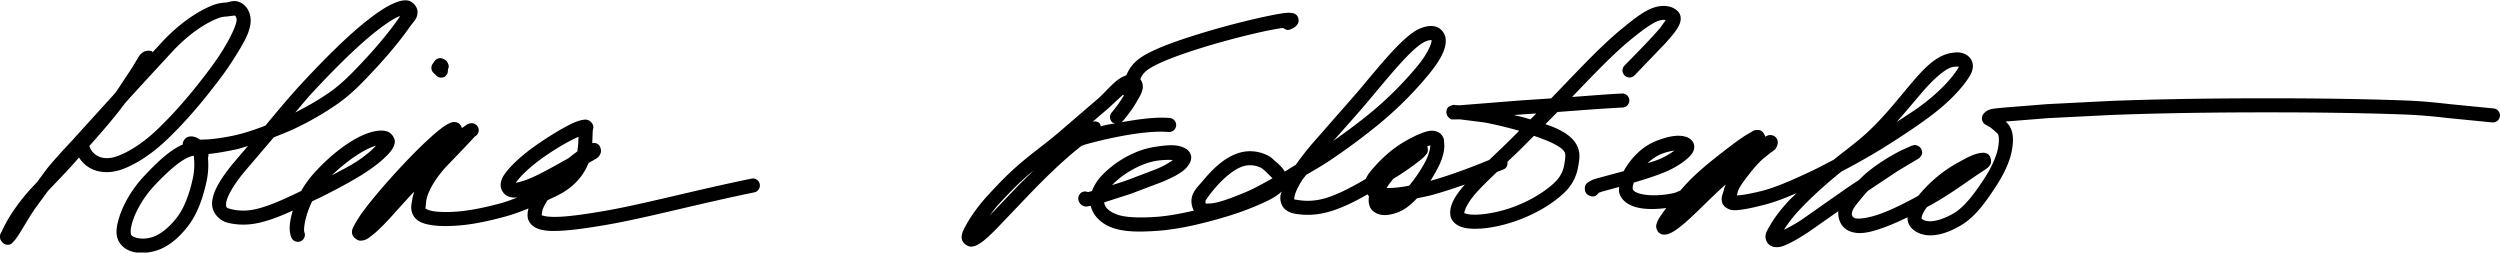 <svg viewBox="0 0 378.61 38.248" xmlns="http://www.w3.org/2000/svg"><path d="M61.675.065c-.739-.077-1.444.163-2.267.54-1.044.477-2.212 1.26-3.57 2.312-3.058 2.368-6.629 5.93-10.164 9.74-1.982 2.136-3.76 4.302-5.483 6.371-1.674.64-3.305 1.186-4.79 1.5-2.296.485-4.014.636-5.141.613-.252-.188-.514-.337-.771-.404-.612-.16-1.367-.147-1.752.742-.053.122-.056.271-.061.418-.078.036-.153.052-.232.09-1.95.93-3.849 2.793-5.598 4.658-2 2.134-3.3 4.536-3.88 6.562-.351 1.226-.542 2.468.123 3.514 1.077 1.695 3.454 1.877 5.564 1.236 1.872-.569 3.544-2.027 4.896-3.816 1.466-1.94 2.22-4.393 2.703-6.535.317-1.4.334-2.635.246-3.7.062-.194.08-.382.07-.587 1.238-.113 2.66-.372 4.272-.713.548-.116 1.143-.339 1.71-.496l-2.282 2.675c-2.001 2.464-3.075 4.324-3.149 5.961-.06 1.347.972 2.641 2.399 2.996a9.88 9.88 0 003.32.225c2.03-.194 4.25-1.053 6.51-2.078-.496 1.655-.683 3.056-.184 4.162a1.064 1.064 0 001.937-.873c-.173-.385.075-2.442 1.166-4.686.505-.252 1.003-.466 1.506-.72 2.123-1.072 4.154-2.142 5.894-3.215 1.427-.879 2.578-1.739 3.444-2.539.825-.763 1.428-1.407 1.646-2.258.201-.783-.474-1.623-1.064-1.83-.572-.2-1.17-.187-1.809-.072-2.908.522-6.51 3.258-9.3 6.334a15.213 15.213 0 00-1.969 2.726c-2.953 1.44-5.826 2.729-7.978 2.934a7.747 7.747 0 01-2.608-.172c-.782-.195-.813-.288-.789-.838.034-.765.804-2.41 2.678-4.717l3.814-4.468c.23-.275.509-.583.742-.864.992-.393 1.98-.769 2.987-1.238a44.863 44.863 0 006.697-3.853c2.175-1.52 3.948-3.428 5.57-5.164 2.238-2.395 4.09-4.677 5.314-6.445.623-.9 1.23-1.273 1.186-2.368-.03-.75-.789-1.58-1.553-1.66zM35.78.185c-.685-.1-1.2.186-1.578.199a6.153 6.153 0 00-2.15.475c-1.801.743-4.334 2.221-7.217 5.185l-1.707 1.85c-.064-.04-.089-.118-.162-.143a1.626 1.626 0 00-1.221.107c-.329.184-.524.42-.695.653l-1.067 1.775-2.386 3.605c-.065.091-.168.2-.235.291l-6.343 6.989c-1.452 1.58-2.866 3.056-4.088 4.615l-1.285 1.753-.904.963a29.2 29.2 0 00-3.098 4.012 20.197 20.197 0 00-1.383 2.539c-.13.29-.313.375-.25 1.025.029.292.515.988 1.076.992.621.004.7-.229.811-.328l.36-.388c.802-.993 1.65-2.713 3.087-4.817l1.93-2.63c1.262-1.335 2.603-2.694 4.002-4.27l.691-.78c.31.483.71.941 1.242 1.325 1.27.916 3.244 1.24 5.432.406 1.987-.758 4.293-2.209 6.63-4.435 2.025-1.929 4.1-4.227 6.036-6.645 1.503-1.879 2.954-3.768 4.091-5.582 1.575-2.512 2.782-4.465 2.531-6.314-.127-.944-.654-1.768-1.408-2.174a2.242 2.242 0 00-.742-.253zM251.788.9c-.34.012-.692.068-1.055.167-1.618.447-3.202 1.73-5.146 3.319-3.291 2.69-6.913 6.636-10.668 10.513-1.68.127-3.935.252-5.375.371l-8.515.676-.598-.027c-.213 0-.162-.144-.742.111-.131.058-.605.158-.639.93-.017.41.211.714.36.845.502.444.53.257.605.266l.211.018.803-.012.047-.004 3.609.455c1.642.286 3.415.738 5.185 1.214.07.02.124.048.194.067l-.73.738c-1.338 1.34-2.62 2.549-3.807 3.68-3.15 1.296-6.198 2.404-8.897 3.16.384-.617.742-1.239 1.057-1.826.67-1.253 1.026-2.436 1.047-3.453l-.055-.95c-.084-.39-.396-.911-.87-1.14-.91-.438-1.742-.14-2.558.168-.83.313-1.69.766-2.529 1.246-1.73.991-3.258 2.375-4.416 3.648-.597.658-1.157 1.286-1.468 2.018-2.394 1.403-4.837 2.69-6.936 3.119a9.042 9.042 0 01-3.369.066c-.664-.113-.55.004-.504-.41.057-.502.44-1.434 1.178-2.603.138-.219.436-.542.596-.776 1.165-.694 2.26-1.3 3.5-2.126a98.32 98.32 0 007.337-5.416 55.288 55.288 0 007.61-7.531c1.937-2.343 2.874-4.112 2.673-5.635-.102-.774-.7-1.502-1.422-1.728-.708-.223-1.441-.11-2.166.148-.775.275-1.562.8-2.45 1.584-2.177 1.92-4.603 4.944-7.245 8.086l-6.65 7.584a44.33 44.33 0 00-2.754 3.501c-.555.328-1.148.713-1.681 1.022-.037-.065-.064-.146-.104-.203-.406-.583-.919-1.04-1.383-1.418-.21-.172-.462-.49-.968-.76-1.105-.59-2.642-.946-4.28-.5-2.349.64-4.261 2.593-5.68 4.309-.72.867-1.638 1.627-1.7 2.937-.021.45.075 1.035.365 1.545-1.992.462-3.98.837-5.834.957-2.446.158-4.578.106-5.888-.397-1.286-.493-1.79-1.162-1.864-1.806l4.014-1.29 4.744-1.796c2.008-.85 3.457-1.588 4.139-2.754.154-.263.31-.593.285-1.039-.026-.465-.338-.93-.682-1.164-1.283-.868-2.975-.633-4.771-.37-3.064.45-6.148 2.265-8.145 4.415a6.835 6.835 0 00-1.43 2.285c-.18.042-.526.143-.61.152-.42-.157-.892-.112-1.186.256-.103.13-.253.312-.28.684-.029.405.28.893.56 1.056.477.28.705.186.93.166l.403-.084c.309 1.406 1.465 2.635 3.131 3.274 1.876.72 4.228.698 6.787.533 3.474-.224 7.222-1.159 10.591-2.156a44.908 44.908 0 005.14-1.889c1.457-.633 2.502-1.196 3.26-1.918-.052.206-.158.424-.181.625-.074.648.072 1.37.527 1.885.452.51 1.084.749 1.733.86a11.22 11.22 0 004.15-.079c2.24-.457 4.545-1.594 6.777-2.865.074.09.126.192.215.273-.1.766-.087 1.742.744 2.354 1.032.76 2.302.553 3.486.15 1.147-.39 2.139-1.215 3.037-2.174.816-.178 1.58-.31 2.479-.56a71.911 71.911 0 004.789-1.54c-1.5 1.7-2.412 3.204-2.198 4.676.127.868.854 1.457 1.555 1.715.702.259 1.497.331 2.371.317 1.801-.03 3.916-.453 5.994-1.182 2.886-1.012 5.541-2.56 7.385-4.342a6.88 6.88 0 002.027-3.816c.134-.814.382-1.778.018-2.832-.527-1.52-1.964-2.431-3.516-3.125-.46-.205-.962-.363-1.451-.537l1.828-1.848c3.143-.233 5.951-.472 9.85-.68a1.062 1.062 0 10-.114-2.12c-2.978.158-4.978.342-7.521.52 3.16-3.292 6.202-6.491 8.847-8.653 1.899-1.552 3.434-2.659 4.367-2.916.5-.138.783-.126.975-.076l-.838 1.17c-1.094 1.307-2.91 3.168-5.412 5.72a1.062 1.062 0 001.517 1.489l4.547-4.733c1.072-1.177 1.81-2.044 2.207-2.875.262-.545.414-1.373-.097-1.986-.515-.618-1.391-.96-2.409-.924zm-56.61 1.029c-.767.024-1.865.225-3.296.525-3.053.64-7.094 1.68-10.822 2.852-3.035.953-5.576 1.881-7.383 2.855-1.128.608-1.849 1.245-2.322 1.867-.371.488-.59.95-.799 1.389-1.583.506-2.64 2.057-4.22 3.484l-6.043 5.193c-1.75 1.496-3.77 2.942-5.672 4.55-1.908 1.611-3.564 3.354-4.992 4.911-1.847 2.013-3.037 3.891-3.672 5.2-.22.453-.385.892-.29 1.448.1.597.854 1.167 1.417 1.15.356-.01.644-.118.914-.257.966-.497 1.927-1.459 3.153-2.703l4.357-4.563c2.562-2.672 5.394-5.488 8.287-7.747.265-.078.323-.133.605-.211 4.134-1.143 9.414-2.168 12.588-1.881a1.063 1.063 0 00.19-2.117c-2.099-.19-4.735.164-7.415.654.066-.048.154-.043.21-.107.787-.923 1.591-1.995 2.232-3.121.323-.568.683-1.12.836-1.823.106-.49-.026-1.045-.354-1.492.115-.224.208-.47.36-.67.298-.392.714-.786 1.638-1.285 1.583-.853 4.042-1.764 7.012-2.697 5.288-1.66 10.895-2.92 12.634-3.101.306.26.701.4 1.09.22.366-.17.622-.238.953-.619.13-.15.36-.452.277-.941-.111-.668-.642-.853-.859-.91zm-159.635.42c.113.07.24.189.289.549.079.586-.713 2.488-2.225 4.9-1.061 1.692-2.47 3.53-3.951 5.382-1.88 2.35-3.903 4.587-5.844 6.436-2.158 2.056-4.253 3.35-5.921 3.986-2.88 1.099-4.162-.67-4.356-1.5 1.996-2.236 3.902-4.436 5.422-6.505l2.074-2.286 5.334-5.785c2.693-2.767 4.95-4.062 6.506-4.705a3.797 3.797 0 011.41-.312zm25.055.097l-.297.438c-1.145 1.653-2.945 3.878-5.12 6.205-1.61 1.724-3.292 3.513-5.235 4.87-1.669 1.166-3.441 2.174-5.23 3.075.855-.992 1.62-1.961 2.52-2.932 3.494-3.763 7.023-7.271 9.909-9.505 1.285-.996 2.354-1.694 3.152-2.059.167-.076.163-.043.3-.092zm156.21 3.647c.033.37-.451 1.862-2.198 3.974a53.292 53.292 0 01-7.308 7.235 97.606 97.606 0 01-5.373 4.029c1.725-1.95 3.54-3.95 5.336-6.086 2.65-3.151 5.076-6.142 7.025-7.861.76-.67 1.347-1.03 1.756-1.176.409-.145.666-.134.761-.115zm79.653 1.842a5.67 5.67 0 00-1.088.115c-2.307.416-4.222 2.575-6.036 4.713-2.208 2.6-4.082 5.047-6.828 7.552-1.277 1.165-2.88 2.339-4.703 3.79-.032.024-.065.056-.096.081-1.16.605-2.325 1.225-3.457 1.76-2.734 1.292-5.308 2.427-7.465 2.976-1.663.424-3.088.656-3.765.674.05-.159.097-.226.125-.441.036-.282.36-.92.925-1.696.843-1.154 1.885-2.463 2.897-3.388l1.172-.936c.395-.309.916-.47 1.076-1.386a1.126 1.126 0 00-.207-.858 1.118 1.118 0 00-.758-.427c-.347-.04-.484.037-.613.084l-.3.152c-.115-.405-.438-.89-.833-.973-.794-.166-1.053.145-1.467.37-.876.474-2.02 1.29-3.394 2.347-1.528 1.176-3.384 2.598-5.162 4.281-.74.7-1.395 1.433-2.033 2.158-.323.105-.642.282-.965.354-2.002.443-3.93.433-5.16.086-.761-.215-.999-.494-1.047-.664-.058-.205.01-.58.158-1.008 1.514-.445 3.057-.93 4.432-1.479 1.948-.778 3.357-1.754 4.156-2.642.336-.374.636-.875.543-1.51-.095-.649-.647-1.098-1.127-1.262-1.335-.455-2.9-.06-4.477.53-2.33.873-4.067 2.793-5.068 4.63l-3.15.852c-.915.255-1.57.388-2.156.783-.19.128-.602.364-.576 1.057.03.814.633 1.008.884 1.094.481.162.951-.085 1.203-.502l.473-.17 2.63-.721c-.006.309-.056.615.032.926.31 1.098 1.338 1.799 2.514 2.13 1.3.367 2.913.347 4.6.137-.11.153-.27.335-.37.48-.534.778-.98 1.33-1.147 2.096-.081.377.138 1.017.532 1.258.36.221.647.2.869.176.424-.047.784-.208 1.172-.441 2.065-1.245 4.673-4.207 7.681-6.912.094-.084.18-.14.274-.223-.13.308-.278.61-.32.945l-.208.653c-.116.355-.231 1.17.33 1.705.847.806 1.843.61 2.84.466 1.025-.147 2.16-.434 3.309-.726 1.501-.382 3.117-1.022 4.775-1.738-.416.417-.875.822-1.262 1.242-1.223 1.326-2.192 2.617-2.789 3.703-.42.764-1.027 1.496-.385 2.549.228.373.647.594.99.656.89.16 1.623-.19 2.463-.606.871-.43 1.836-1.025 2.885-1.718l4.416-3.094c-.106 1.182.403 2.397 1.51 2.943 1.622.8 3.626.198 5.818-.627 1.026-.386 2.092-.873 3.16-1.392 0 .01-.007.02-.008.03-.073 1.562 1.458 2.537 2.936 2.684 1.682.168 3.512-.505 5.21-1.525 2.163-1.299 3.707-3.553 5.03-5.537 1.447-2.171 2.392-4.198 2.67-6.039.142-.945.21-1.894-.11-2.816-.197-.568-.529-.972-.867-1.285l.096-.016 6.296-.504 9.486-.476c6.04-.233 13.056-.37 20.559-.395 7.92-.025 16.198.03 24.048.323 2.315.086 4.482.304 6.455.53l6.719.663a1.062 1.062 0 10.254-2.11l-6.73-.663c-1.999-.23-4.222-.454-6.617-.543-7.894-.295-16.2-.35-24.137-.325-7.524.025-14.561.16-20.63.395l-9.543.482-6.375.508c-1.794.182-2.486.155-3.162.861a1.168 1.168 0 00-.318.868c.028.394.244.642.38.765l.465.285.424.227c.589.484 1.118.9 1.19 1.105.137.398.136 1.006.015 1.805-.207 1.377-1.001 3.176-2.336 5.178-1.282 1.923-2.741 3.922-4.357 4.892-1.434.861-2.959 1.326-3.904 1.232-.821-.081-1.026-.398-1.024-.468.016-.327.292-.97.813-1.67.3-.167.611-.317.908-.487 2.363-1.352 4.499-2.87 6.14-4.01l2.038-1.366c.202-.162.39-.325.545-.637.17-.346.086-1.228-.424-1.54a1.227 1.227 0 00-.748-.183c-1.23.046-2.513.797-4.053 1.659-2.236 1.251-4.267 3.067-5.713 4.855-1.877 1.031-3.79 1.998-5.529 2.652-2 .753-3.668.937-4.13.71-.406-.2-.54-.592-.241-1.235.193-.416.643-.958 1.182-1.623.335-.415.698-.84 1.091-1.254l4.531-3.018 2.97-1.769c.136-.086.233-.094.462-.387.098-.125.4-.432.166-1.05a1.122 1.122 0 00-.658-.635c-.434-.149-.526-.052-.623-.031l-.299.087-1.58.717c-1.421.724-3.274 1.81-4.979 3.195-.483.394-.91.808-1.316 1.223l-1.86 1.238-6.884 4.825a23.01 23.01 0 01-2.644 1.501c.503-.817 1.24-1.815 2.214-2.87 1.907-2.068 4.286-4.178 6.506-5.96 2.236-1.172 4.49-2.424 6.74-3.84 2.306-1.453 4.589-2.96 6.604-4.456 3.026-2.246 5.058-4.48 6.08-6.183.368-.614.558-1.288.41-1.936-.148-.645-.632-1.126-1.127-1.361a2.68 2.68 0 00-1.139-.256zm-229.98.888c-.445.109-.564.307-.676.44l-.328.478a1.06 1.06 0 00.376 1.453c.006.003.011 0 .016.002.138.232.455.586.959.56.544-.028.686-.288.77-.389l.126-.187c.122-.225.12-.472.075-.705.02.095.029.169.027.144l.001.08.02-.18c.025-.225.297-.38-.127-1.15-.163-.295-.796-.655-1.24-.546zm-.114.89c-.008.005.041.007.037.01-.218.09-.426.22-.547.443l.047-.078c-.027.04.236-.253.15-.173-.062.058.473-.268.313-.202zm1.022.138c.055.075.316.332.263.253-.051-.076.043.097.092.186a1.045 1.045 0 00-.356-.44zm229.3.26c.072.033.138-.268-.193.284-.813 1.357-2.689 3.466-5.525 5.57-1.128.838-2.47 1.68-3.744 2.524 1.296-1.458 2.502-2.906 3.73-4.352 1.726-2.032 3.645-3.788 4.797-3.996.503-.09.91-.043.936-.03zm-126.634 4.245c.015.011.014.033.03.043.043.03.096.007.142.03a19.17 19.17 0 01-1.873 2.613 1.063 1.063 0 00.12 1.498c.122.104.278.098.423.139-.427.084-.84.127-1.267.218-.344.074-.616.16-.952.237-.027-.11.007-.226-.058-.327-.25-.388-.7-.481-1.125-.382l2.264-1.948c.902-.814 1.679-1.554 2.297-2.12zm62.607 2.828l-.885.893c-.453-.128-.909-.265-1.353-.385-.384-.103-.765-.169-1.15-.27l.446-.035c.79-.065 2.08-.134 2.942-.203zm-144.223.944c-1 .12-2.04.657-3.278 1.35-1.276.713-2.661 1.606-4.003 2.542-2 1.395-3.674 2.91-4.666 4.254-.41.554-.684 1.153-.67 1.81.014.67.48 1.379 1.111 1.645.484.204.972.222 1.465.172-.837.298-1.626.628-2.525.87-2.322.63-4.687 1.13-6.72 1.274-1.39.1-2.62.087-3.524-.06-.833-.136-1.191-.412-1.195-.42l.107-1.078c.176-1.326 1.234-3.24 2.902-5.113l2.926-3.047 1.562-1.67c.001 0-.228.105-.124.064.048-.02-.16.028-.225.049-.02.005-.106.013-.064.012a1.063 1.063 0 00-.096-2.123c-.017 0-.019.008-.035.01-.598.036-.654.208-.891.355l-.541.375c-.125-.36-.338-.722-.746-.848-.56-.172-.897.007-1.188.139-.578.264-1.16.705-1.863 1.289-1.493 1.24-3.356 3.068-5.363 5.215-1.947 2.083-3.872 4.293-5.346 6.204-.859 1.115-1.493 2.107-1.884 2.871-.15.294-.3.587-.248 1.065.056.532.763 1.105 1.232 1.111.813.01 1.252-.38 1.86-.853 1.699-1.323 3.646-3.74 5.997-6.238.108-.115.217-.208.326-.323-.123.394-.245.788-.297 1.174-.078.591-.366 1.401.108 2.326.526 1.029 1.62 1.368 2.746 1.551 1.16.189 2.522.189 4.015.082 2.25-.16 4.721-.691 7.125-1.342 1.289-.349 2.452-.798 3.61-1.244-.105.439-.217.919-.084 1.506.156.692.787 1.295 1.511 1.556 1.034.374 2.327.393 3.992.274 1.755-.125 3.912-.435 6.525-.889 2.97-.515 6.347-1.292 10.063-2.158 3.788-.883 7.885-1.85 12.207-2.738a1.063 1.063 0 00-.428-2.082c-4.358.896-8.475 1.868-12.262 2.75-3.708.864-7.056 1.634-9.943 2.135-2.575.447-4.675.746-6.312.863-1.53.11-2.611.031-3.12-.152-.283-.103-.155-.003-.161-.03l.113-.717c.096-.41.41-.984.783-1.574.754-.368 1.578-.729 2.219-1.103 2.24-1.31 3.402-3.025 3.986-4.531l.787-.442c.452-.276.817-.397 1.06-1.1.103-.292.025-1.04-.468-1.337a1.097 1.097 0 00-.633-.164c-.084.001-.11.04-.18.05l.069-1.8.031-.27c.024-.155.258-.568-.299-1.148-.38-.397-.826-.377-1.056-.35zm143.863 2.441c2.33.792 4.382 1.683 4.699 2.6.12.345.034.945-.106 1.79-.143.869-.558 1.81-1.41 2.633-1.554 1.503-3.99 2.947-6.609 3.865-2.826.991-5.82 1.285-6.927.877-.272-.1-.174.052-.186-.027-.046-.313.438-1.618 1.912-3.234.824-.904 1.873-1.918 3.035-3.028.345-.143.671-.254 1.018-.402.451-.193.628-.665.562-1.129.836-.799 1.645-1.56 2.549-2.467zm-144.69.154l-.041 1.059-.135 1.15c-.424.306-.863.646-1.314 1.01-1.632.92-3.52 1.995-5.24 2.803-1.335.626-2.328.86-2.752.943l.076-.15c.77-1.043 2.326-2.485 4.174-3.774 2.035-1.42 3.959-2.497 5.232-3.04zm128.998 1.29v.05c-.01.548-.253 1.483-.795 2.496a21.055 21.055 0 01-2.42 3.563c-1.372.26-2.534.388-3.402.34.249-.437.626-.912 1.022-1.391.196-.125.44-.26.63-.381 1.868-1.191 3.205-2.204 3.967-2.877l.506-.582c.12-.203.182-.634.031-1.062.154-.053.34-.132.461-.157zm-159.663.054c-.652.685-1.665 1.617-3.392 2.682-.95.584-2.165 1.194-3.291 1.794 2.292-2.216 4.993-4.034 6.683-4.476zm196.636.73c-.622.464-1.412.961-2.512 1.4-.481.193-1.051.34-1.568.524.66-.613 1.405-1.146 2.199-1.443a9.316 9.316 0 011.88-.48zm-224.222.786c.008.058.003.143.01.205-.001.04.002.07.005.109.09.881.084 1.988-.2 3.24-.449 1.99-1.166 4.19-2.325 5.723-1.16 1.535-2.583 2.688-3.82 3.064-1.53.465-2.89.07-3.153-.342-.114-.18-.157-.802.125-1.789.472-1.647 1.627-3.816 3.389-5.695 1.678-1.79 3.525-3.507 4.963-4.193.587-.28.85-.3 1.006-.322zm148.063.638c.105.004.1.02.192.026-.532.38-1.299.859-2.475 1.357l-4.62 1.75c-.766.27-1.397.455-2.104.682 1.65-1.746 4.426-3.347 6.832-3.7a12.245 12.245 0 012.175-.115zm12.43.846c.461.069.882.22 1.238.41l.625.531.983.985c.008.012-.002.002.005.013-1.374.769-2.722 1.524-3.895 2.022-1.6.68-3.086 1.25-4.292 1.572-1.128.301-1.922.227-1.936.219l-.027-.37c.004-.071.472-.785 1.215-1.683 1.284-1.553 3.056-3.192 4.601-3.613a3.596 3.596 0 011.482-.086zm-33.345.78c-.846.845-1.747 1.683-2.542 2.513-1.545 1.611-2.932 3.092-4.104 4.29.417-.544.788-1.072 1.324-1.657 1.406-1.532 3-3.209 4.797-4.727.168-.142.354-.279.526-.42zm85.065 1.843l.082.039c-.053-.03.326.294.23.185-.02-.024.03.046.059.102-.115-.12-.202-.269-.371-.326z"/></svg>